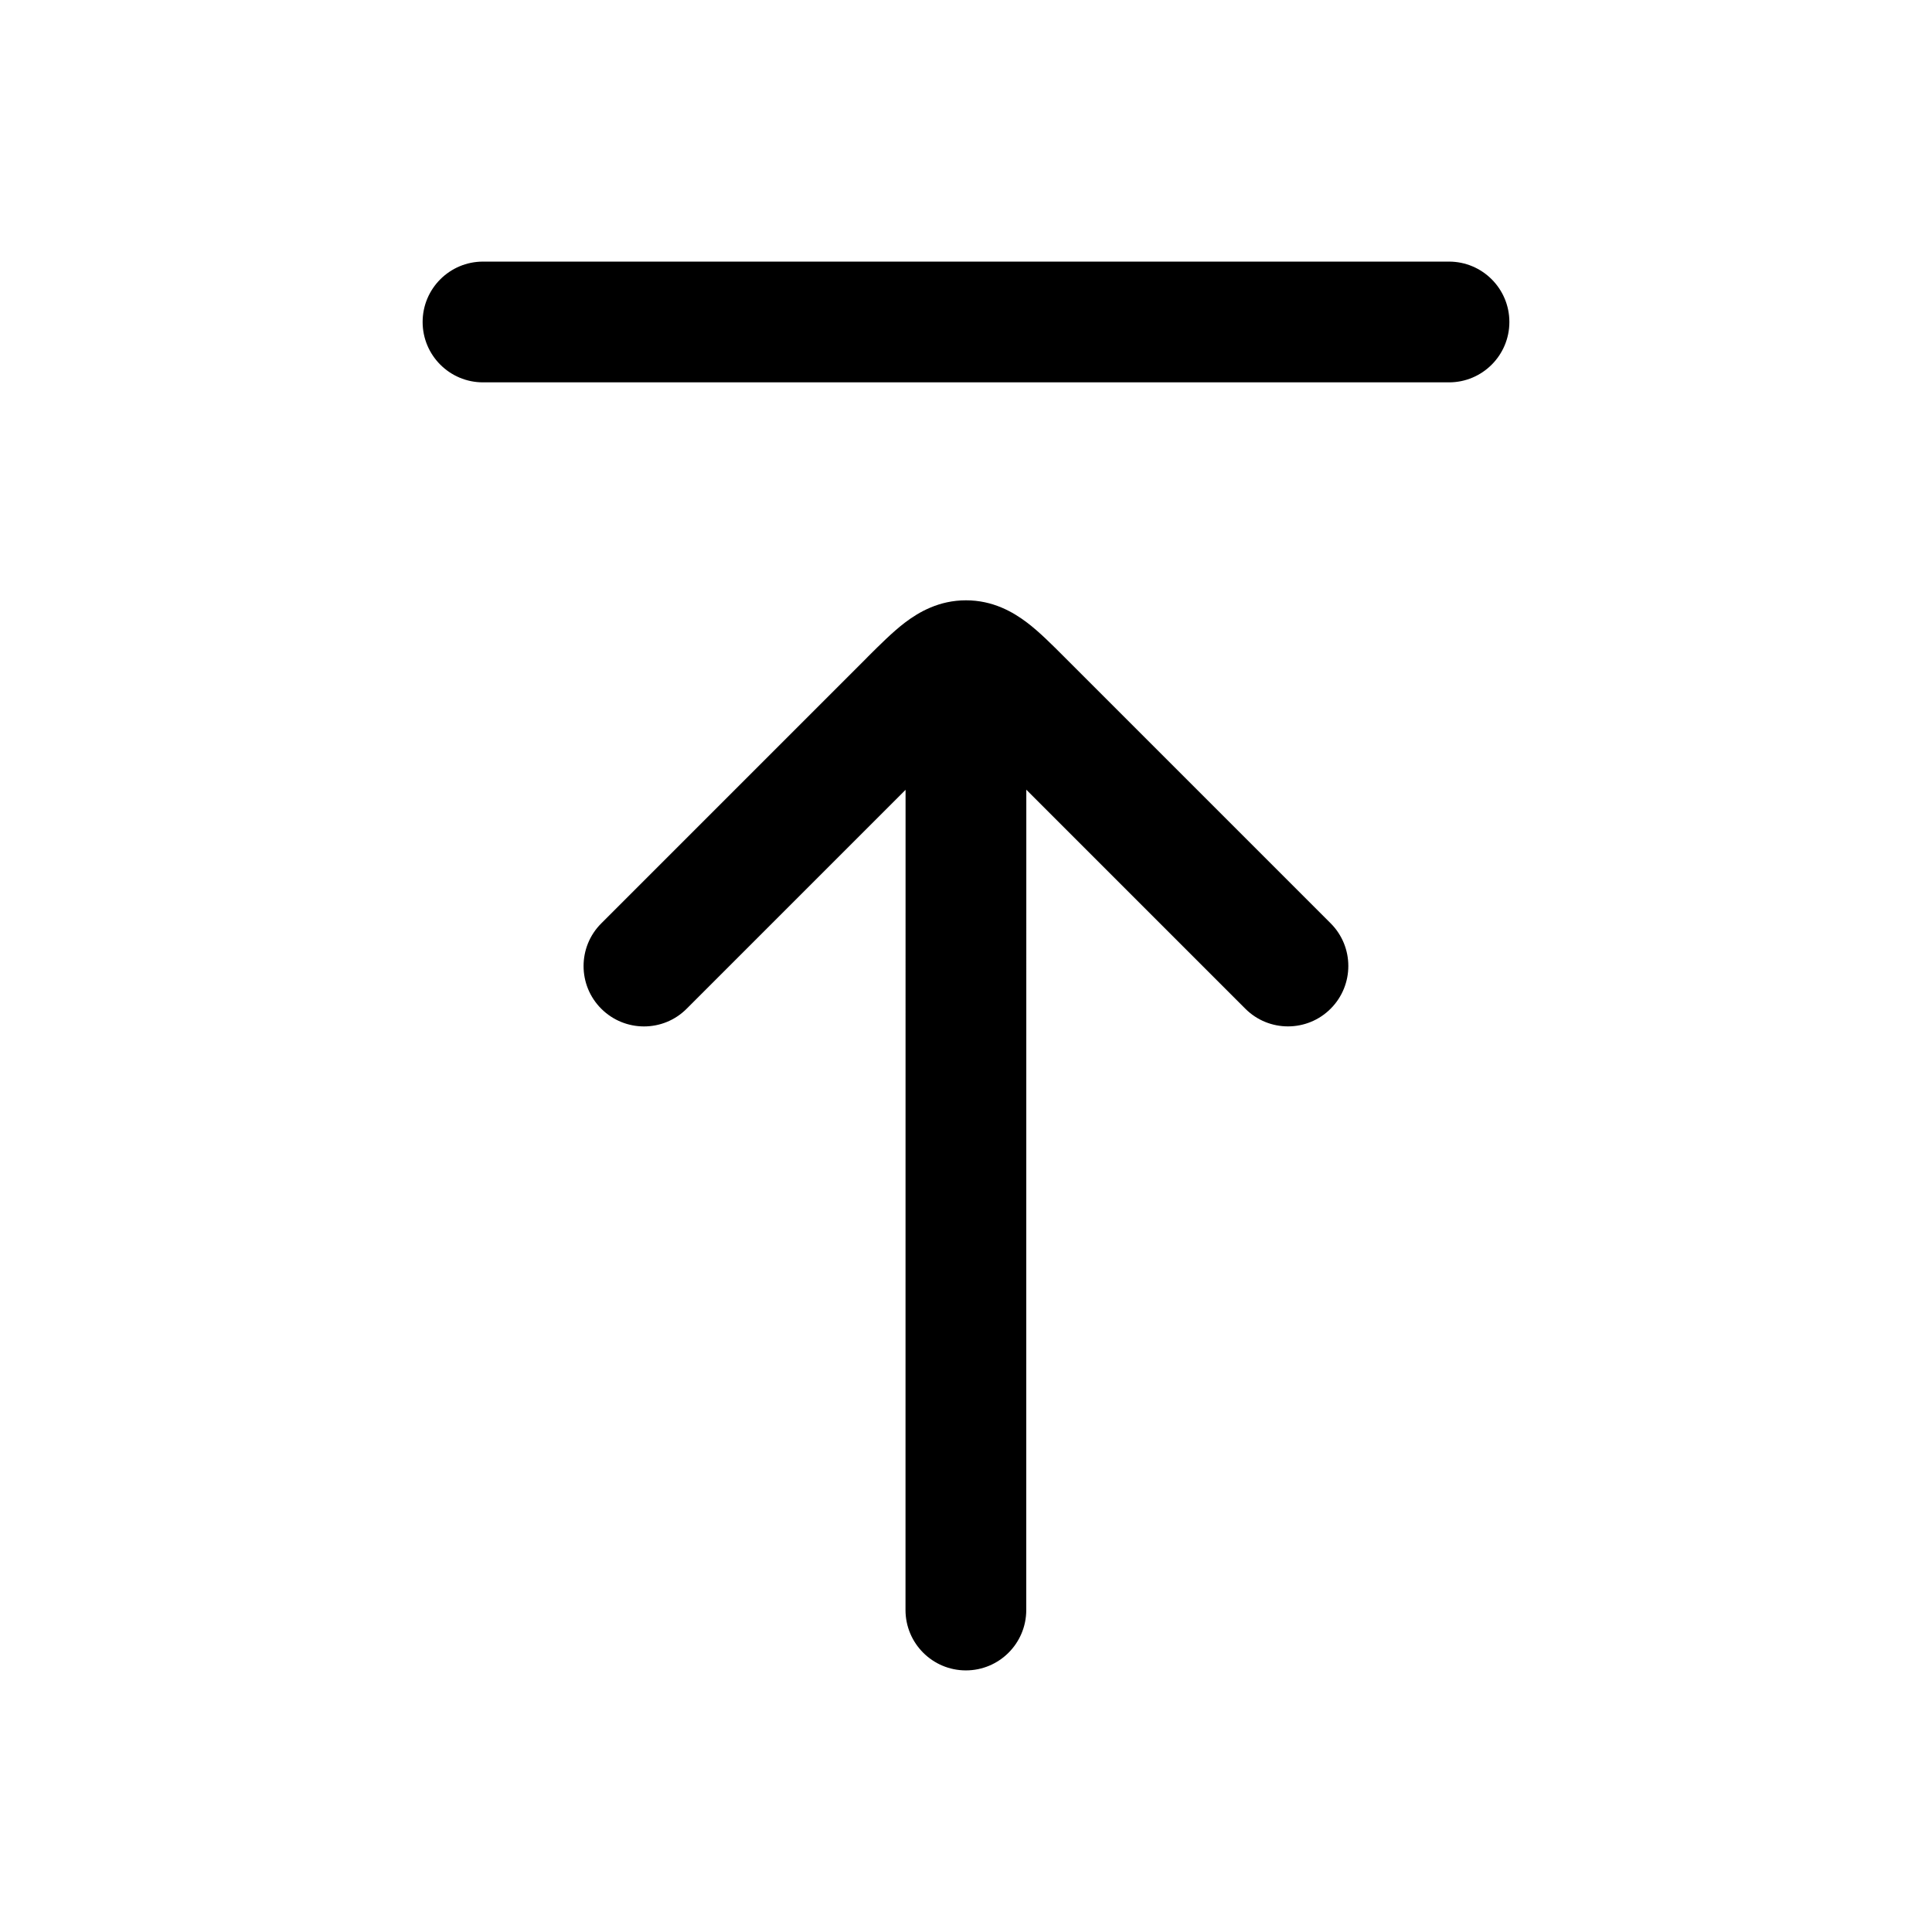 <!-- Generated by weiling.cn -->
<svg version="1.1" xmlns="http://www.w3.org/2000/svg" width="32" height="32" viewBox="0 0 32 32">
<path fill="currentColor" d="M25 5.333c0 0.552-0.448 1-1 1h-16c-0.552 0-1-0.448-1-1s0.448-1 1-1h16c0.552 0 1 0.448 1 1zM17 13.081l3.626 3.626c0.39 0.391 1.024 0.391 1.414 0s0.39-1.024 0-1.414l-4.423-4.423c-0.193-0.193-0.402-0.403-0.602-0.555-0.235-0.179-0.57-0.372-1.015-0.372s-0.78 0.193-1.015 0.372c-0.2 0.153-0.409 0.362-0.603 0.555v0l-0.032 0.033-4.391 4.391c-0.391 0.39-0.391 1.024 0 1.414s1.024 0.391 1.414 0l3.626-3.626-0.001 13.585c0 0.552 0.448 1 1 1s1-0.448 1-1l0.001-13.586z"></path>
</svg>
